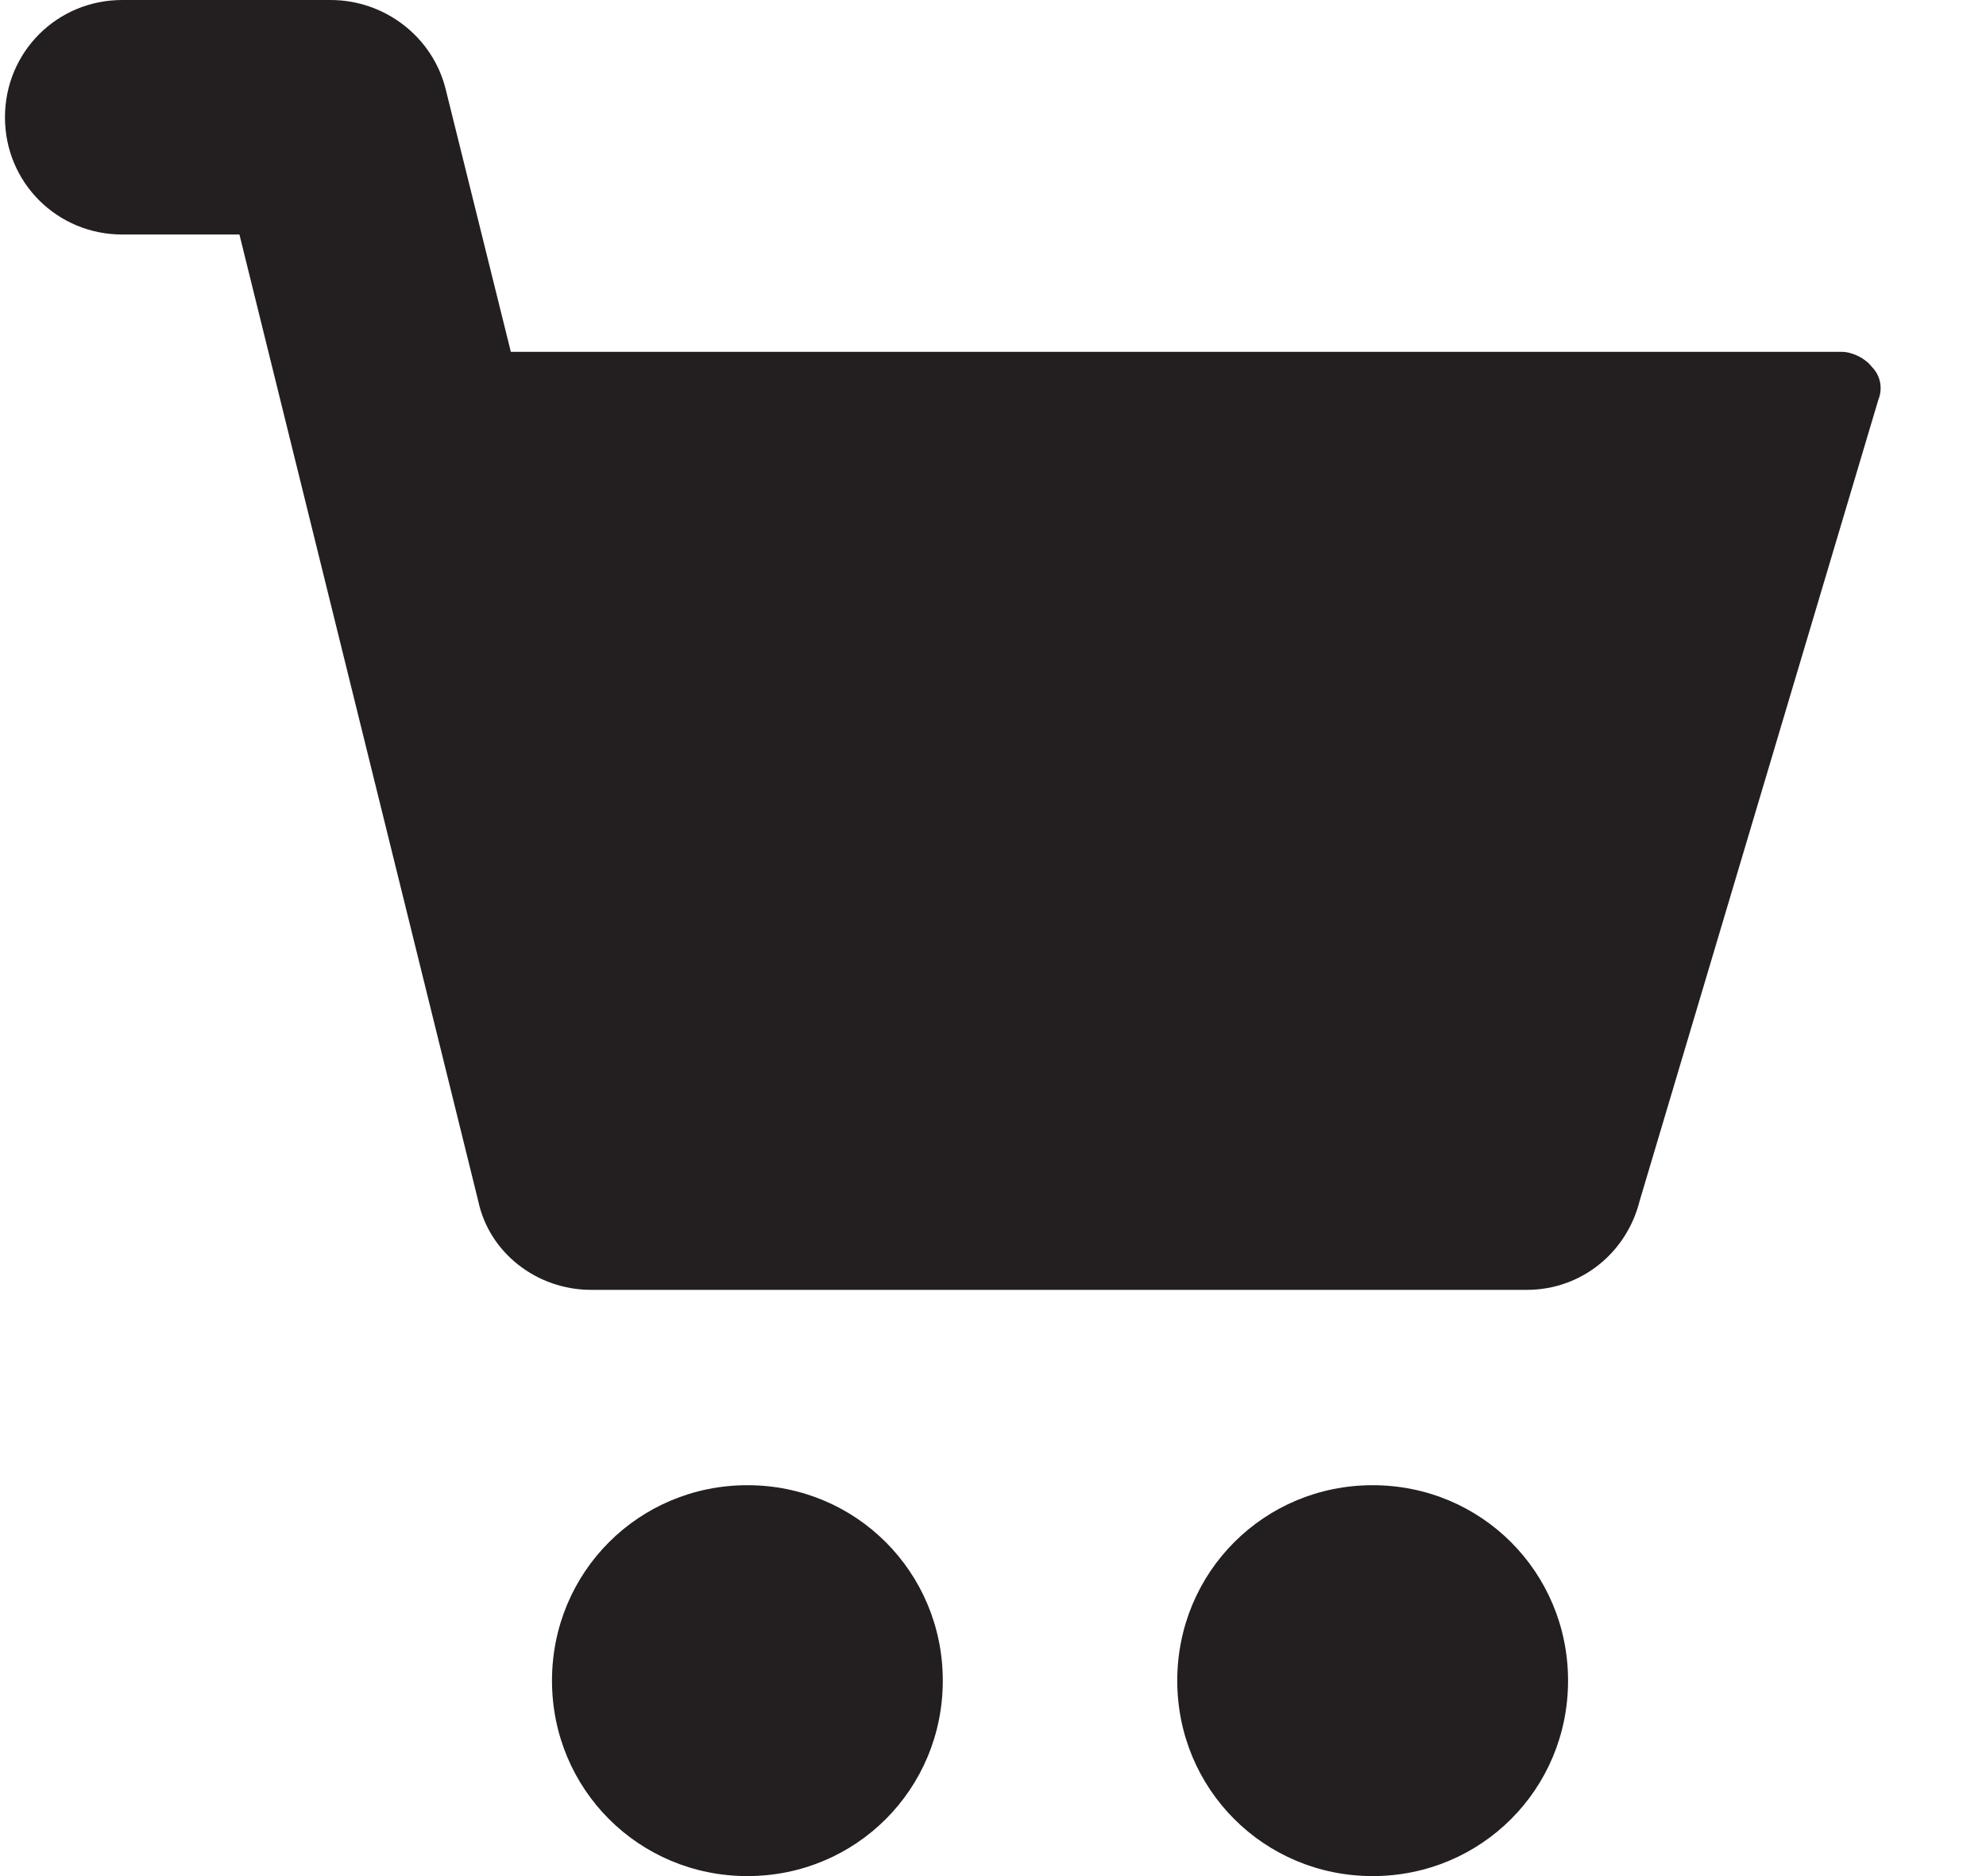 <?xml version="1.0" encoding="UTF-8"?>
<svg width="18px" height="17px" viewBox="0 0 18 17" version="1.1" xmlns="http://www.w3.org/2000/svg" xmlns:xlink="http://www.w3.org/1999/xlink">
    <title>i-cart</title>
    <g id="Page-1" stroke="none" stroke-width="1" fill="none" fill-rule="evenodd">
        <g id="Home" transform="translate(-1381, -67)" fill="#231F20" fill-rule="nonzero">
            <g id="Group-24" transform="translate(-17, -6)">
                <g id="i-cart" transform="translate(1398.045, 73)">
                    <path d="M13.793,11.688 C14.285,11.688 14.698,11.353 14.816,10.881 L16.98,3.62 C17.02,3.522 17,3.404 16.921,3.325 C16.862,3.247 16.744,3.188 16.646,3.188 L4.585,3.188 L3.994,0.807 C3.876,0.334 3.443,0 2.951,0 L1.063,0 C0.472,0 0,0.472 0,1.063 C0,1.653 0.472,2.125 1.063,2.125 L2.125,2.125 L4.289,10.881 C4.388,11.353 4.821,11.688 5.313,11.688 L13.793,11.688 Z" id="Path"></path>
                    <path d="M6.729,17 C7.713,17 8.5,16.213 8.5,15.229 C8.5,14.245 7.713,13.458 6.729,13.458 C5.745,13.458 4.958,14.245 4.958,15.229 C4.958,16.213 5.745,17 6.729,17 Z" id="Path"></path>
                    <path d="M12.396,17 C13.38,17 14.167,16.213 14.167,15.229 C14.167,14.245 13.38,13.458 12.396,13.458 C11.412,13.458 10.625,14.245 10.625,15.229 C10.625,16.213 11.412,17 12.396,17 Z" id="Path"></path>
                </g>
            </g>
        </g>
    </g>
</svg>